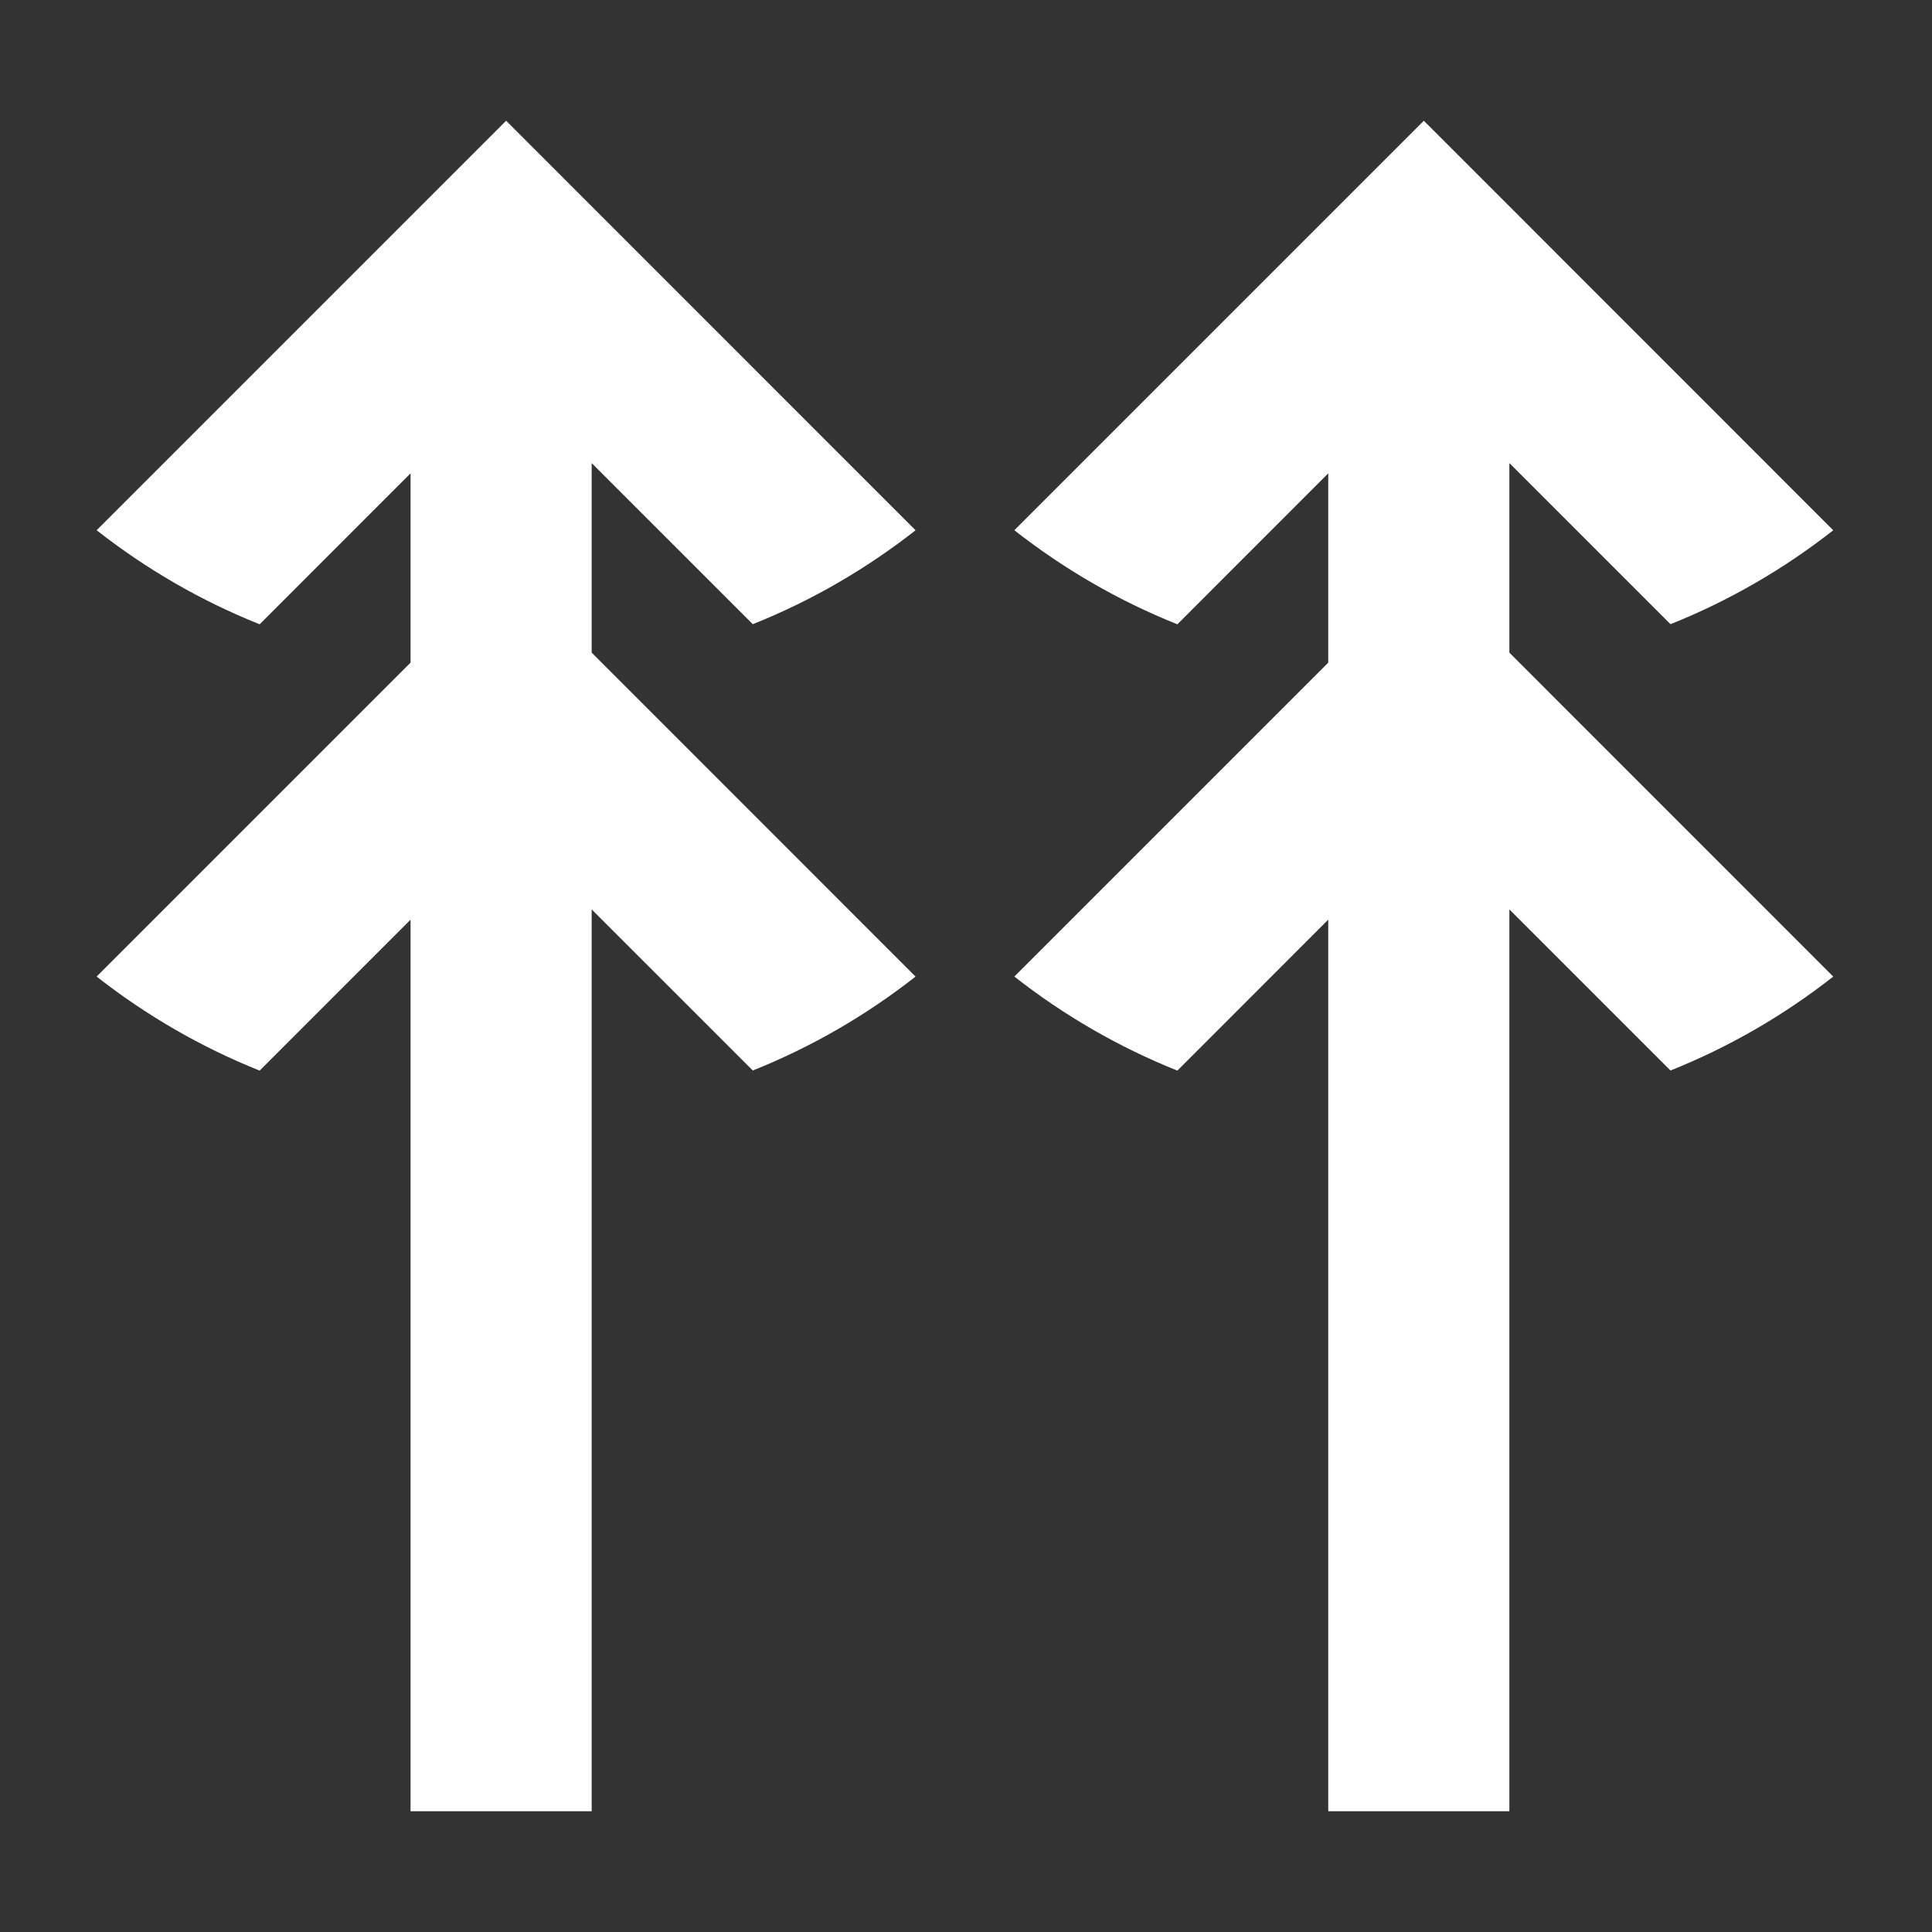 <svg width="160" height="160" viewBox="0 0 160 160" fill="none" xmlns="http://www.w3.org/2000/svg">
<rect x="0" y="0" width="160" height="160" fill="#333333" stroke="none"/>
<g clip-path="url(#clip0_674_37656)">
<path fill-rule="evenodd" clip-rule="evenodd" d="M8.008 43.915C12.082 47.11 16.616 49.747 21.503 51.702L34 39.2V54.877L8 80.877H8.008C12.082 84.072 16.616 86.709 21.503 88.663L34 76.162V150H49V75.313L62.343 88.655C67.23 86.7 71.748 84.072 75.822 80.877L49 54.049V38.351L62.343 51.693C67.23 49.739 71.748 47.11 75.822 43.915L41.915 10L8 43.915H8.008Z" fill="white"/>
<path fill-rule="evenodd" clip-rule="evenodd" d="M84.008 43.915C88.082 47.11 92.616 49.747 97.504 51.702L110 39.2V54.877L84 80.877H84.008C88.082 84.072 92.616 86.709 97.504 88.663L110 76.162V150H125V75.313L138.343 88.655C143.23 86.7 147.748 84.072 151.822 80.877L125 54.049V38.351L138.343 51.693C143.23 49.739 147.748 47.11 151.822 43.915L117.915 10L84 43.915H84.008Z" fill="white"/>
</g>
<defs>
<clipPath id="clip0_674_37656">
<rect width="144" height="140" fill="white" transform="translate(8 10)"/>
</clipPath>
</defs>
</svg>
